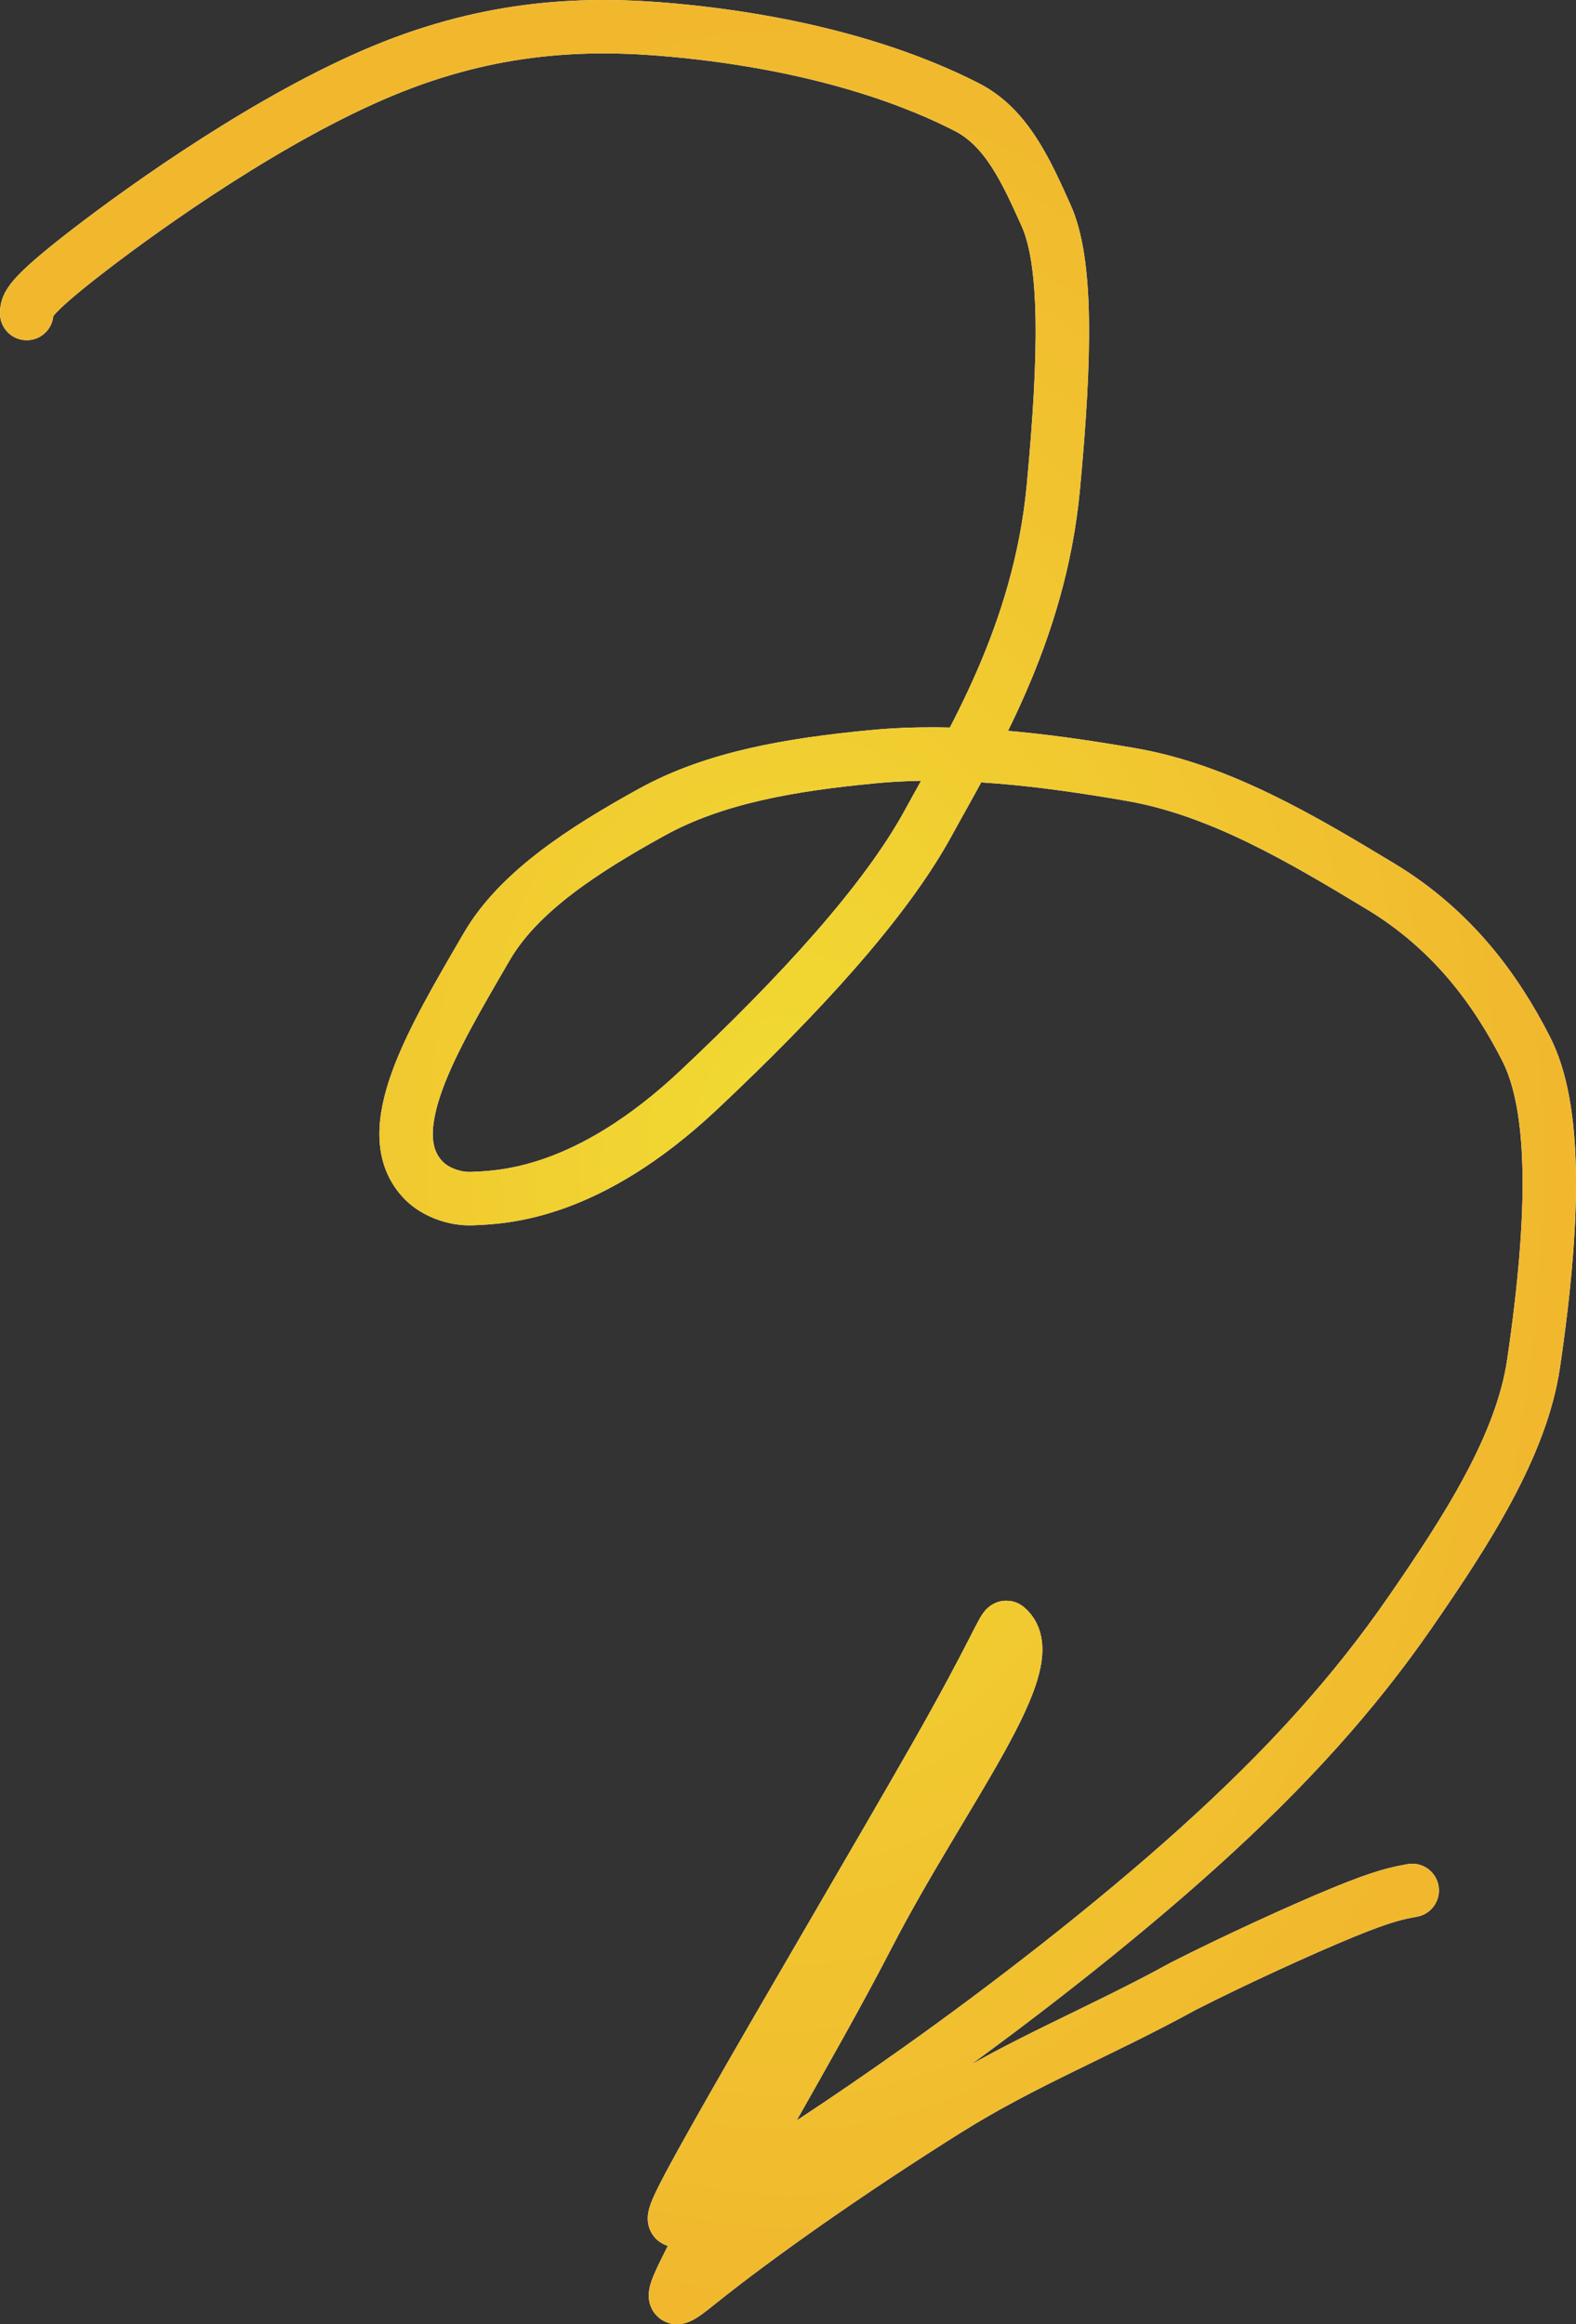 <?xml version="1.0" encoding="UTF-8"?> <svg xmlns="http://www.w3.org/2000/svg" width="59" height="87" viewBox="0 0 59 87" fill="none"><rect x="0" y="0" width="59" height="87" fill="#333333" stroke="none"/><path d="M1 11.735C1 11.448 1 11.162 3.296 9.391C5.592 7.62 10.185 4.374 14.325 2.654C18.465 0.934 22.013 0.838 25.146 1.123C30.953 1.652 34.516 3.147 36.2 4.012C37.694 4.78 38.422 6.423 39.159 8.057C39.946 9.803 39.902 13.254 39.432 18.255C38.914 23.77 36.325 27.924 34.748 30.81C33.128 33.776 29.907 37.273 26.171 40.789C21.983 44.731 18.822 44.816 17.666 44.865C17.031 44.892 16.301 44.628 15.873 44.195C14.102 42.407 16.175 38.951 18.227 35.426C19.428 33.366 21.861 31.804 24.385 30.408C26.782 29.082 29.661 28.615 32.657 28.326C35.743 28.028 39.041 28.419 42.355 28.994C45.67 29.571 48.742 31.402 51.688 33.181C54.404 34.822 56.026 37.09 57.131 39.255C58.229 41.404 58.246 45.368 57.411 51.042C56.959 54.111 54.906 57.289 52.793 60.346C50.68 63.403 48.175 66.172 44.902 69.126C41.629 72.081 37.663 75.136 34.367 77.474C28.696 81.497 25.673 83.105 25.303 83.107C25.089 83.109 25.454 82.346 27.388 78.948C29.322 75.55 32.975 69.343 34.962 65.86C37.25 61.846 37.58 60.831 37.688 60.92C39.198 62.18 35.278 67.066 32.49 72.458C30.241 76.808 27.475 81.247 25.576 85.154C24.985 86.37 25.347 86.102 26.186 85.429C28.363 83.686 31.764 81.287 35.447 78.976C38.328 77.167 41.154 76.073 44.304 74.343C46.202 73.377 48.707 72.231 50.258 71.593C51.809 70.955 52.331 70.859 52.869 70.761" stroke="white" stroke-width="2" stroke-linecap="round"></path><path d="M1 11.735C1 11.448 1 11.162 3.296 9.391C5.592 7.62 10.185 4.374 14.325 2.654C18.465 0.934 22.013 0.838 25.146 1.123C30.953 1.652 34.516 3.147 36.2 4.012C37.694 4.78 38.422 6.423 39.159 8.057C39.946 9.803 39.902 13.254 39.432 18.255C38.914 23.77 36.325 27.924 34.748 30.81C33.128 33.776 29.907 37.273 26.171 40.789C21.983 44.731 18.822 44.816 17.666 44.865C17.031 44.892 16.301 44.628 15.873 44.195C14.102 42.407 16.175 38.951 18.227 35.426C19.428 33.366 21.861 31.804 24.385 30.408C26.782 29.082 29.661 28.615 32.657 28.326C35.743 28.028 39.041 28.419 42.355 28.994C45.67 29.571 48.742 31.402 51.688 33.181C54.404 34.822 56.026 37.09 57.131 39.255C58.229 41.404 58.246 45.368 57.411 51.042C56.959 54.111 54.906 57.289 52.793 60.346C50.68 63.403 48.175 66.172 44.902 69.126C41.629 72.081 37.663 75.136 34.367 77.474C28.696 81.497 25.673 83.105 25.303 83.107C25.089 83.109 25.454 82.346 27.388 78.948C29.322 75.55 32.975 69.343 34.962 65.86C37.25 61.846 37.58 60.831 37.688 60.92C39.198 62.18 35.278 67.066 32.49 72.458C30.241 76.808 27.475 81.247 25.576 85.154C24.985 86.37 25.347 86.102 26.186 85.429C28.363 83.686 31.764 81.287 35.447 78.976C38.328 77.167 41.154 76.073 44.304 74.343C46.202 73.377 48.707 72.231 50.258 71.593C51.809 70.955 52.331 70.859 52.869 70.761" stroke="url(#paint0_radial_22_259)" stroke-width="2" stroke-linecap="round"></path><defs><radialGradient id="paint0_radial_22_259" cx="0" cy="0" r="1" gradientUnits="userSpaceOnUse" gradientTransform="translate(29.5 43.5) rotate(90) scale(42.5 28.5)"><stop stop-color="#F1DB32"></stop><stop offset="1" stop-color="#F1B82E"></stop></radialGradient></defs></svg> 